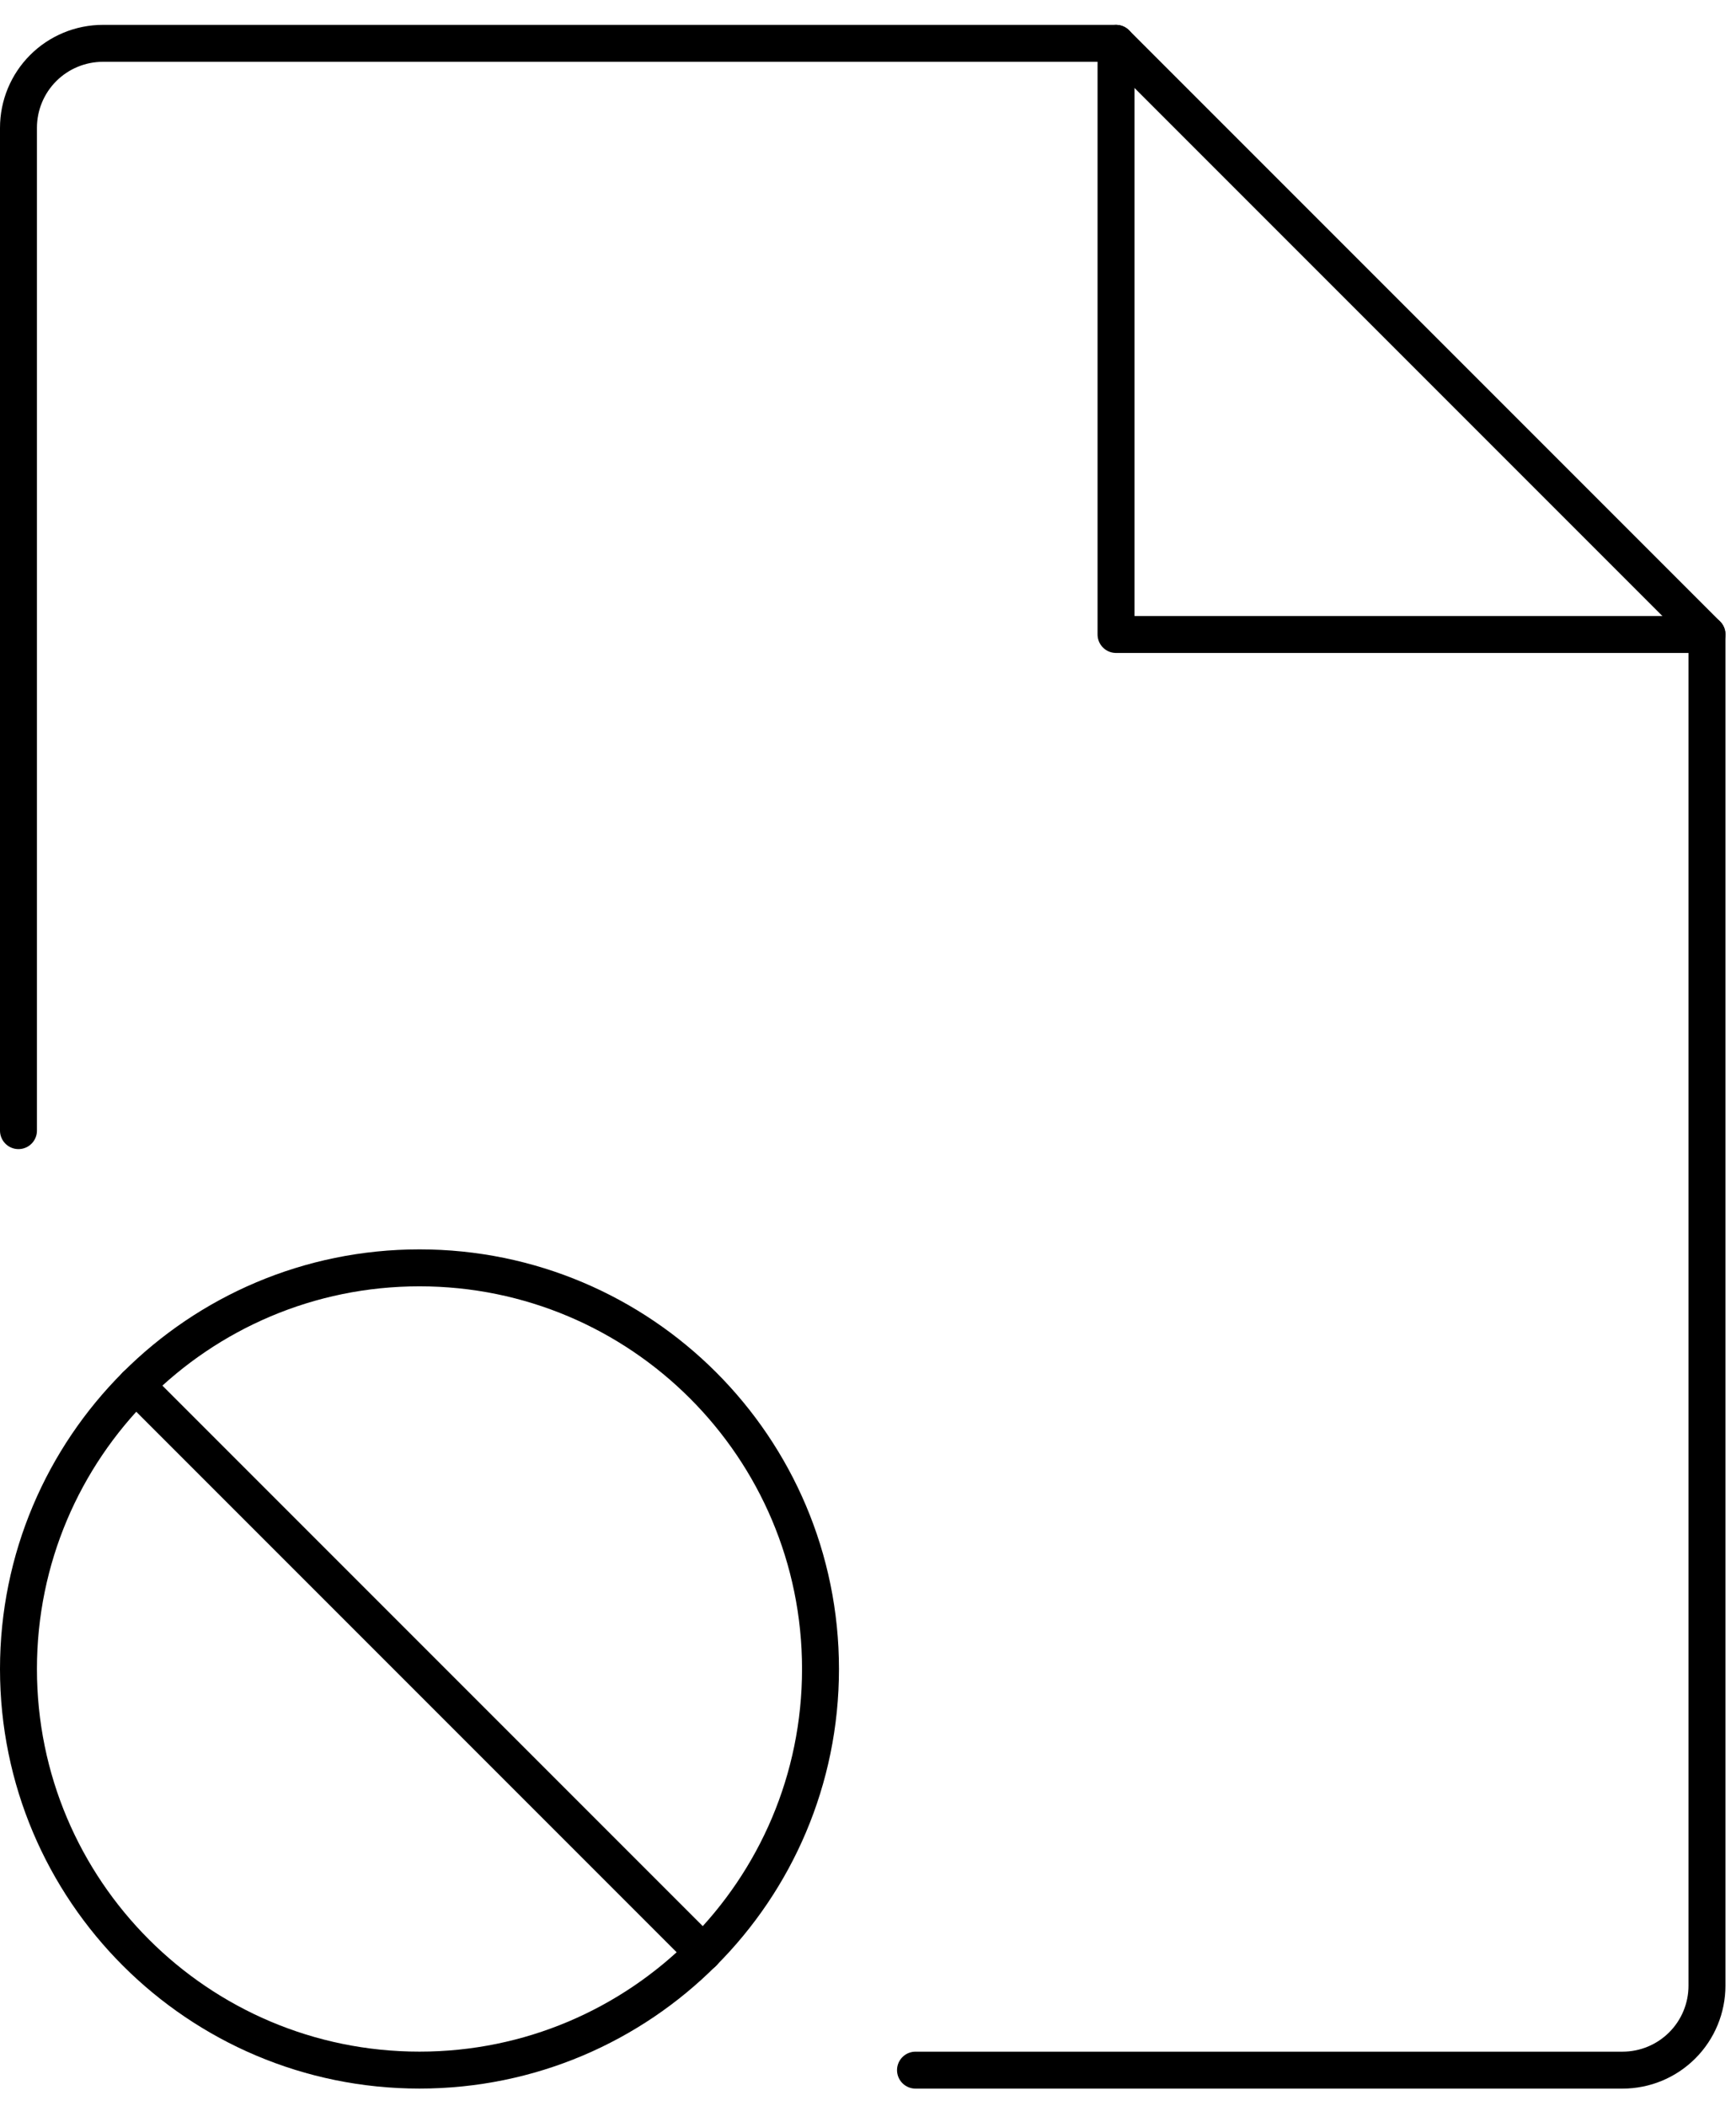 <?xml version="1.0" encoding="UTF-8"?>
<svg xmlns="http://www.w3.org/2000/svg" width="47" height="57" viewBox="0 0 47 57" fill="none">
  <path d="M30.215 1.173V17.173H46.215" stroke="black" stroke-linecap="round" stroke-linejoin="round"></path>
  <path d="M24.786 56.031H43.929C44.535 56.031 45.116 55.79 45.545 55.361C45.974 54.932 46.214 54.351 46.214 53.745V17.173L30.214 1.173H2.786C2.18 1.173 1.598 1.414 1.169 1.843C0.741 2.271 0.5 2.853 0.5 3.459V30.602" stroke="black" stroke-linecap="round" stroke-linejoin="round"></path>
  <path d="M11.357 56.03C17.353 56.03 22.214 51.169 22.214 45.173C22.214 39.177 17.353 34.316 11.357 34.316C5.361 34.316 0.5 39.177 0.5 45.173C0.5 51.169 5.361 56.03 11.357 56.03Z" stroke="black" stroke-miterlimit="10"></path>
  <path d="M3.68 37.494L19.038 52.852" stroke="black" stroke-linecap="round" stroke-linejoin="round"></path>
</svg>
